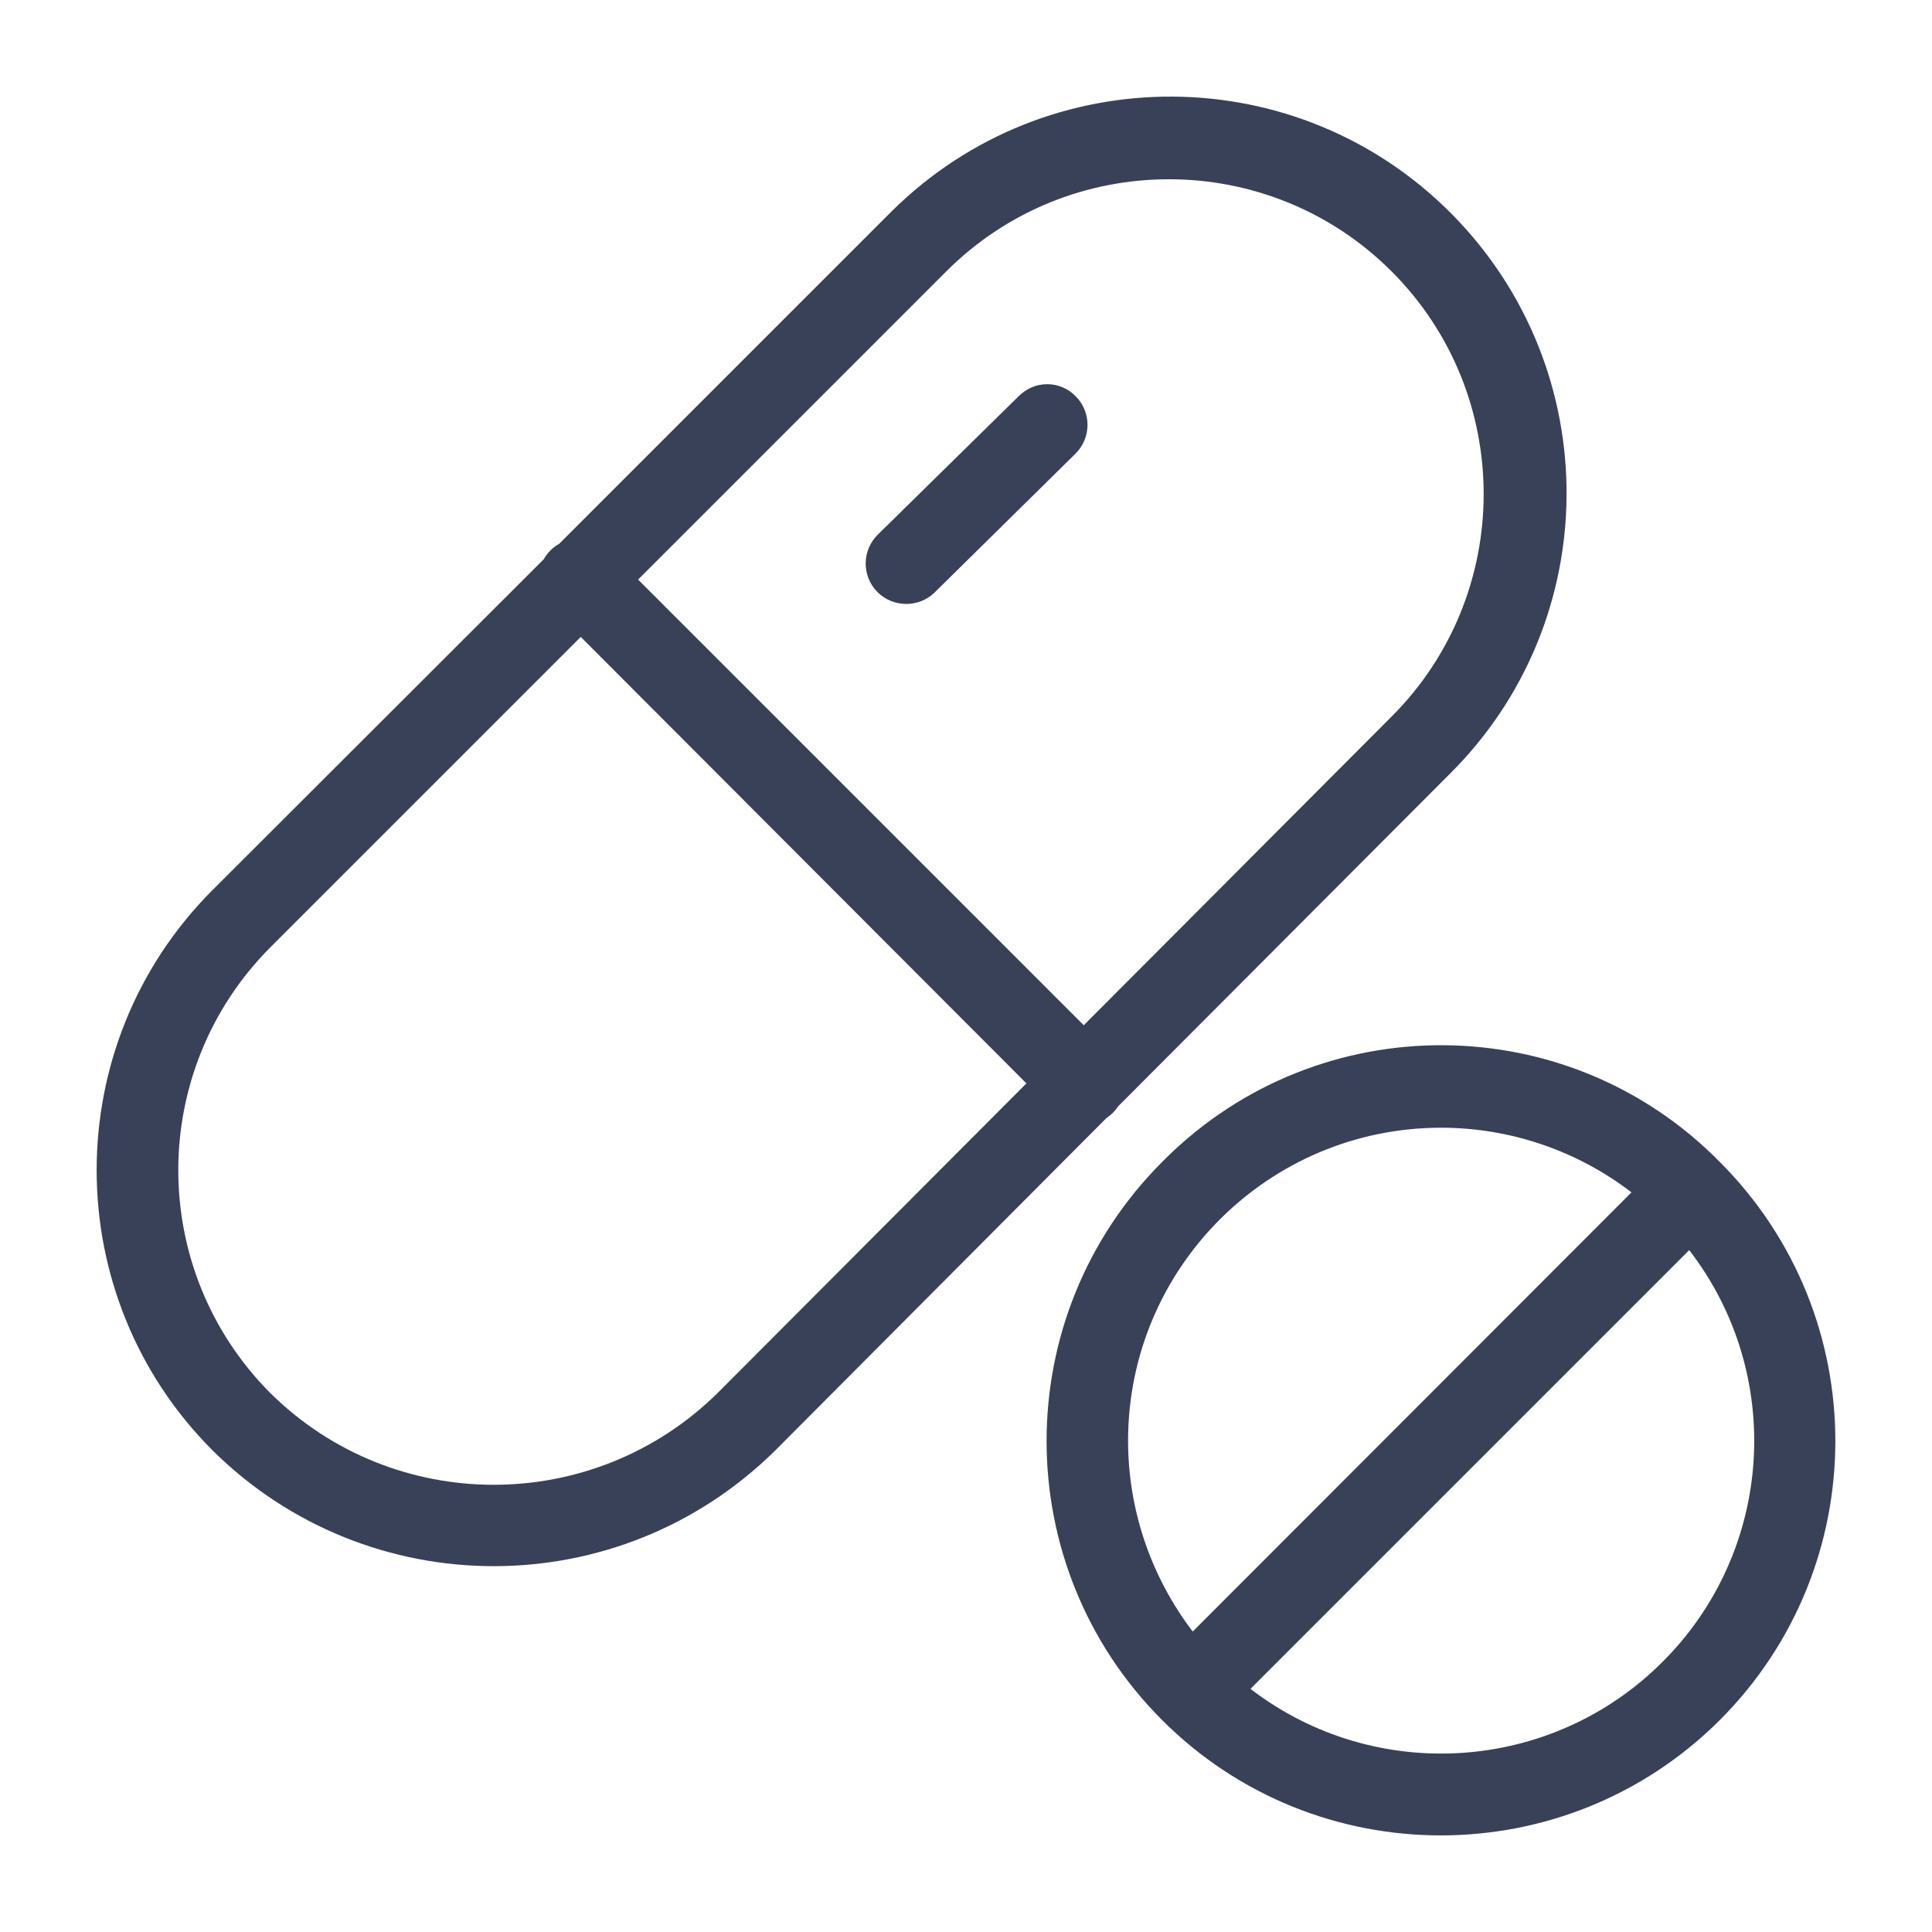 <?xml version="1.0"?>
<svg xmlns="http://www.w3.org/2000/svg" xmlns:xlink="http://www.w3.org/1999/xlink" xmlns:svgjs="http://svgjs.com/svgjs" version="1.1" width="512" height="512" x="0" y="0" viewBox="0 0 427.614 427.614" style="enable-background:new 0 0 512 512" xml:space="preserve" class=""><g transform="matrix(0.9,0,0,0.9,21.381,21.381)">
<g xmlns="http://www.w3.org/2000/svg">
	<g>
		<path d="M333.363,28.977c-37.8-38.3-99.5-38.7-137.8-0.8c-0.3,0.3-0.5,0.5-0.8,0.8l-81,81c-1.6,0.9-2.9,2.2-3.8,3.8l-81.5,81.4    c-38,38.1-37.9,99.8,0.1,137.8c38.3,37.9,99.9,37.9,138.3,0l0.1-0.1l81.4-81.7c0.6-0.4,1.1-0.8,1.6-1.3s0.9-1,1.3-1.6l81.3-81.5    C370.863,128.977,371.163,67.277,333.363,28.977z M152.763,318.777c-30.5,30.1-79.6,30.2-110.1,0c-30.1-30.3-30.1-79.2,0-109.5    l76.4-76.4l109.6,109.8L152.763,318.777z M318.463,152.477l-75.7,75.9l-109.6-109.6l75.8-75.8c30.2-30.2,79.3-30.2,109.5,0    S348.663,122.277,318.463,152.477z" fill="#384158" data-original="#000000" style=""/>
	</g>
</g>
<g xmlns="http://www.w3.org/2000/svg">
	<g>
		<path d="M240.863,73.777c-3.8-4-10.1-4.1-14.1-0.1l-34.6,34c-4,3.9-4,10.2-0.2,14.1c3.8,3.9,10.2,4,14.1,0.2l0.1-0.1l34.5-34    C244.663,83.977,244.663,77.677,240.863,73.777z" fill="#384158" data-original="#000000" style=""/>
	</g>
</g>
<g xmlns="http://www.w3.org/2000/svg">
	<g>
		<path d="M399.263,262.077c0,0,0,0-0.1-0.1c-37.3-37.9-98.3-38.3-136.2-0.9c-0.3,0.3-0.6,0.6-0.9,0.9    c-37.9,37.9-37.9,99.3-0.1,137.2c37.8,37.9,99.3,37.9,137.2,0.1C437.063,361.377,437.063,299.977,399.263,262.077z     M253.663,330.577c0-42.5,34.5-77,77-77c16.9,0,33.4,5.6,46.8,15.9l-107.9,108C259.263,363.977,253.663,347.477,253.663,330.577z     M385.063,384.977c-27.3,27.3-70.7,30.1-101.3,6.6l107.9-107.9C415.263,314.277,412.463,357.677,385.063,384.977z" fill="#384158" data-original="#000000" style=""/>
	</g>
</g>
<g xmlns="http://www.w3.org/2000/svg">
</g>
<g xmlns="http://www.w3.org/2000/svg">
</g>
<g xmlns="http://www.w3.org/2000/svg">
</g>
<g xmlns="http://www.w3.org/2000/svg">
</g>
<g xmlns="http://www.w3.org/2000/svg">
</g>
<g xmlns="http://www.w3.org/2000/svg">
</g>
<g xmlns="http://www.w3.org/2000/svg">
</g>
<g xmlns="http://www.w3.org/2000/svg">
</g>
<g xmlns="http://www.w3.org/2000/svg">
</g>
<g xmlns="http://www.w3.org/2000/svg">
</g>
<g xmlns="http://www.w3.org/2000/svg">
</g>
<g xmlns="http://www.w3.org/2000/svg">
</g>
<g xmlns="http://www.w3.org/2000/svg">
</g>
<g xmlns="http://www.w3.org/2000/svg">
</g>
<g xmlns="http://www.w3.org/2000/svg">
</g>
</g></svg>
